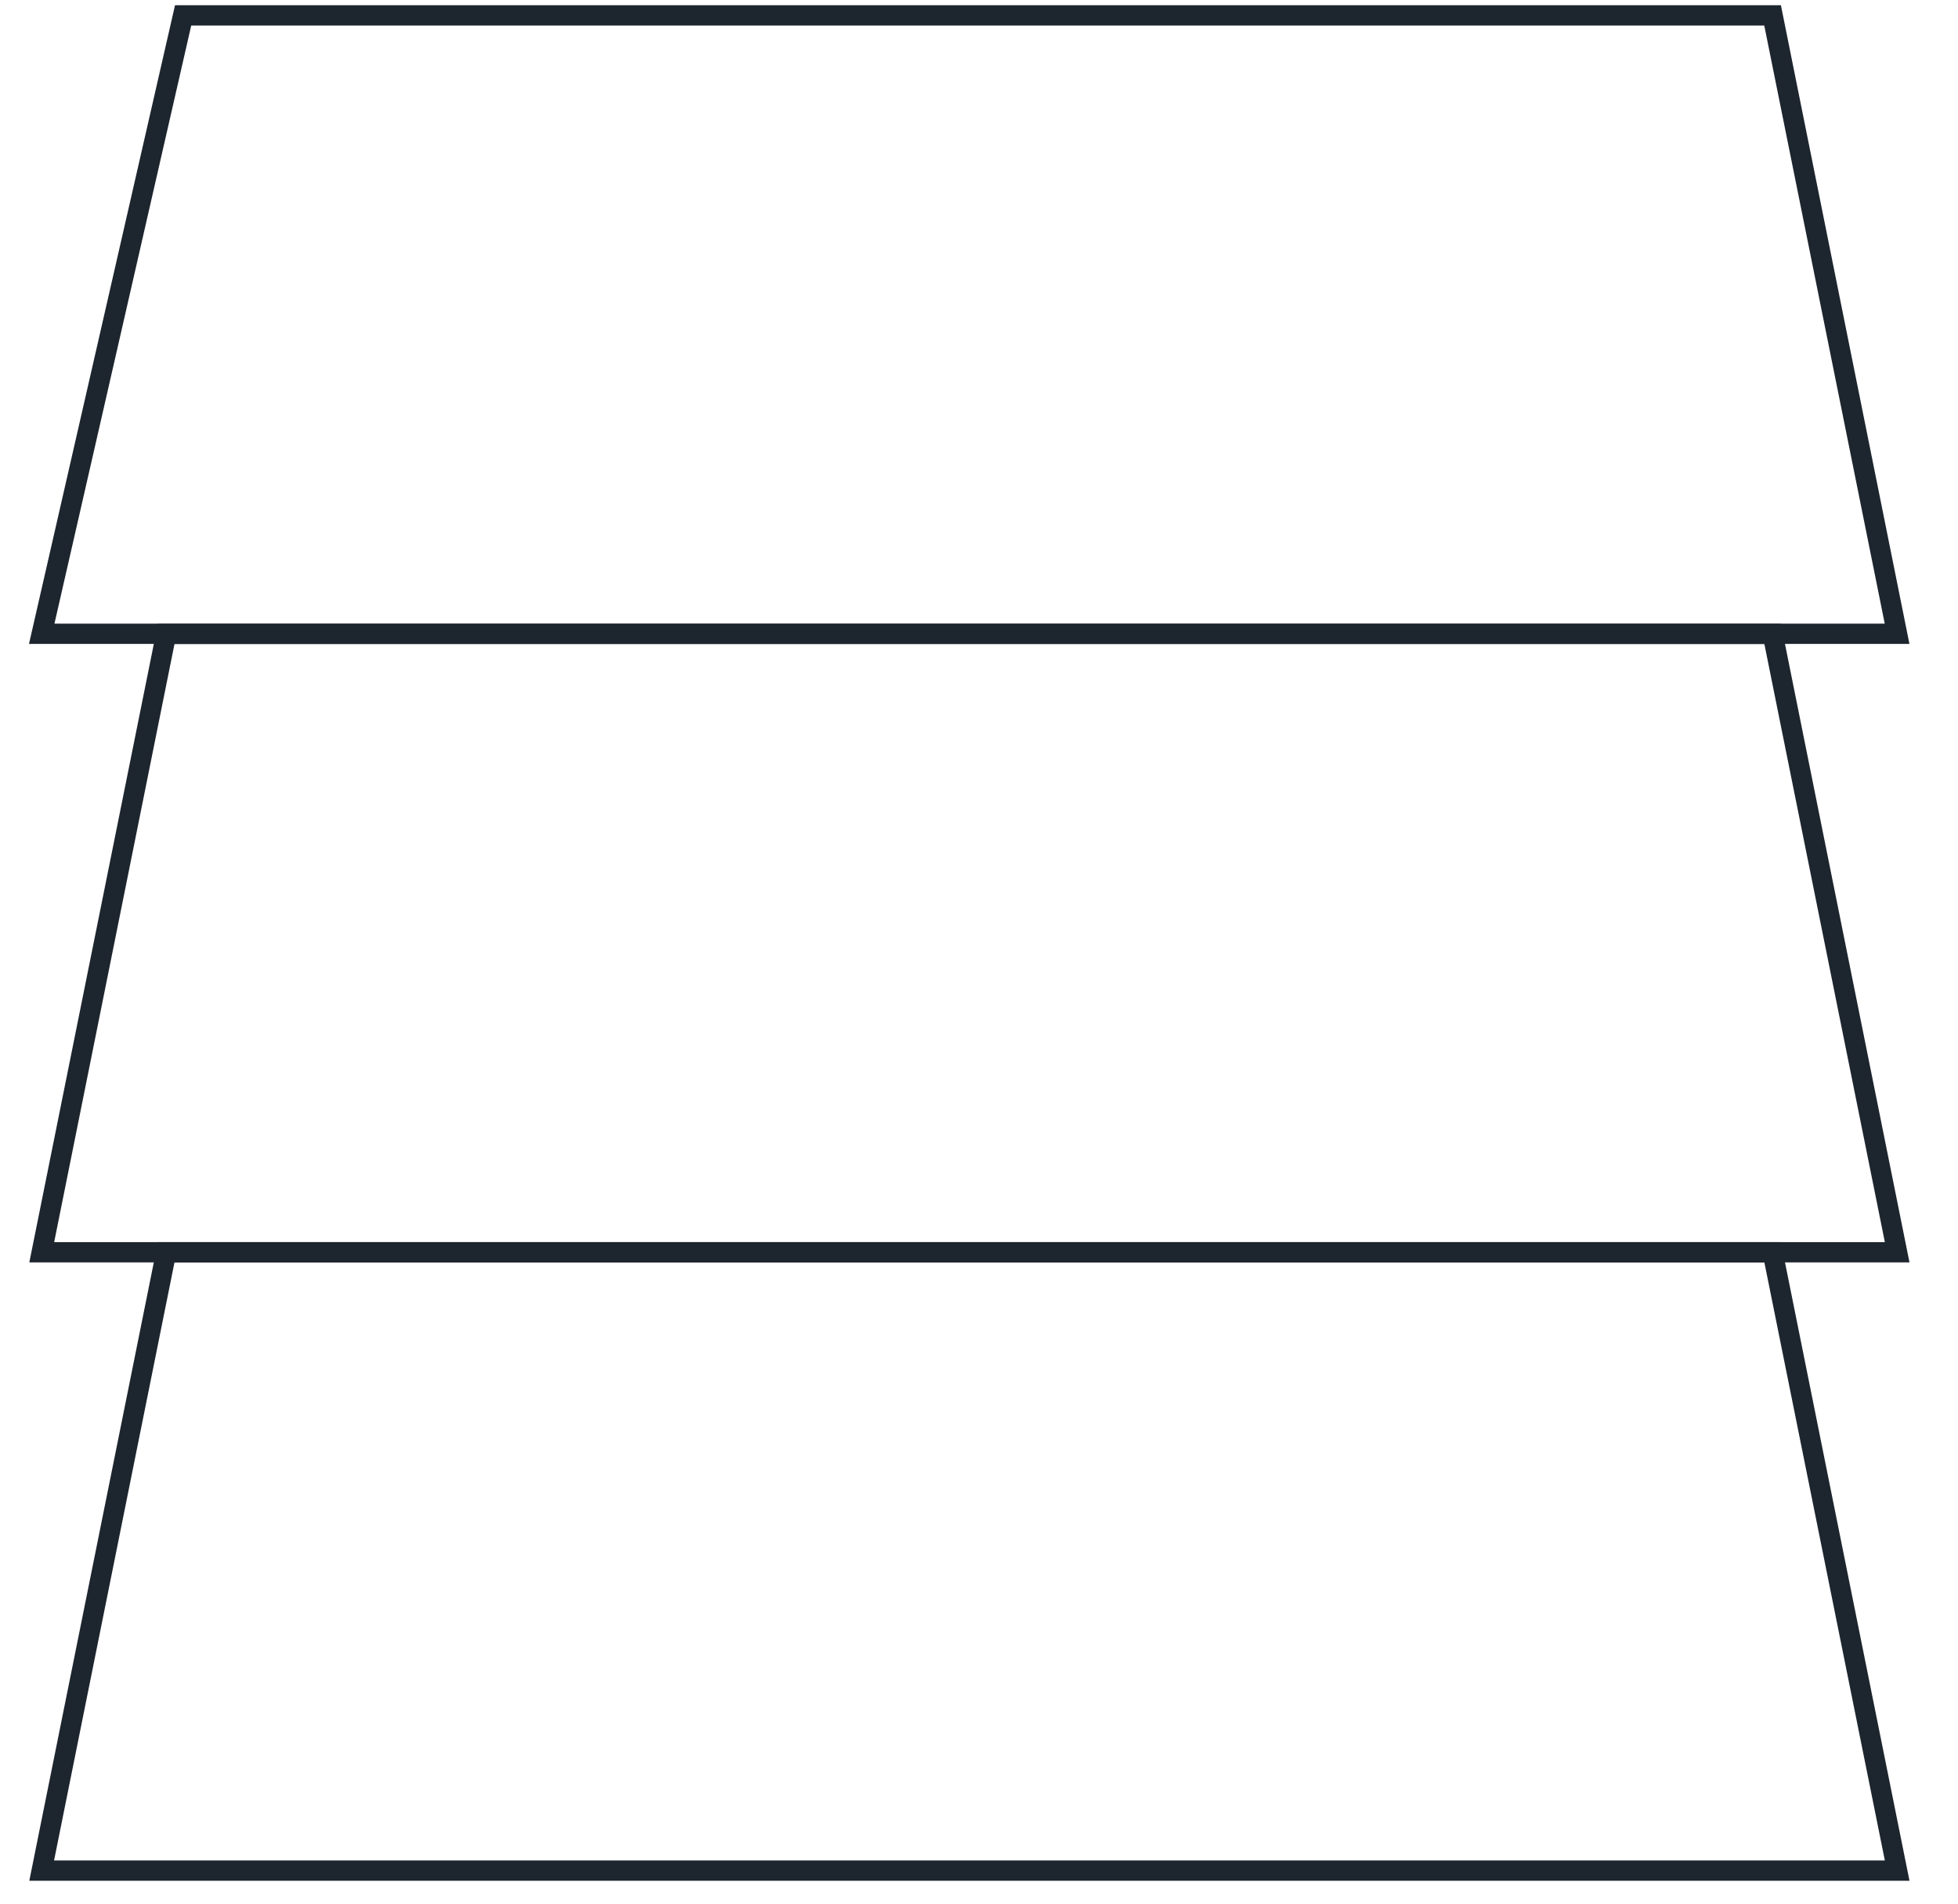 <svg width="36" height="35" viewBox="0 0 36 35" fill="none" xmlns="http://www.w3.org/2000/svg">
<path d="M35.109 11.839H0.533L3.218 0.096H32.744L35.107 11.839H35.109ZM1.001 11.466H34.653L32.438 0.469H3.516L1.001 11.466Z" fill="#1D252E"/>
<path d="M35.109 23.21H0.539L2.903 11.468H32.744L35.108 23.21H35.109ZM0.996 22.837H34.655L32.44 11.841H3.208L0.996 22.837Z" fill="#1D252E"/>
<path d="M35.109 34.579H0.539L2.903 22.837H32.744L35.108 34.579H35.109ZM0.996 34.206H34.655L32.44 23.21H3.208L0.994 34.206H0.996Z" fill="#1D252E"/>
</svg>
